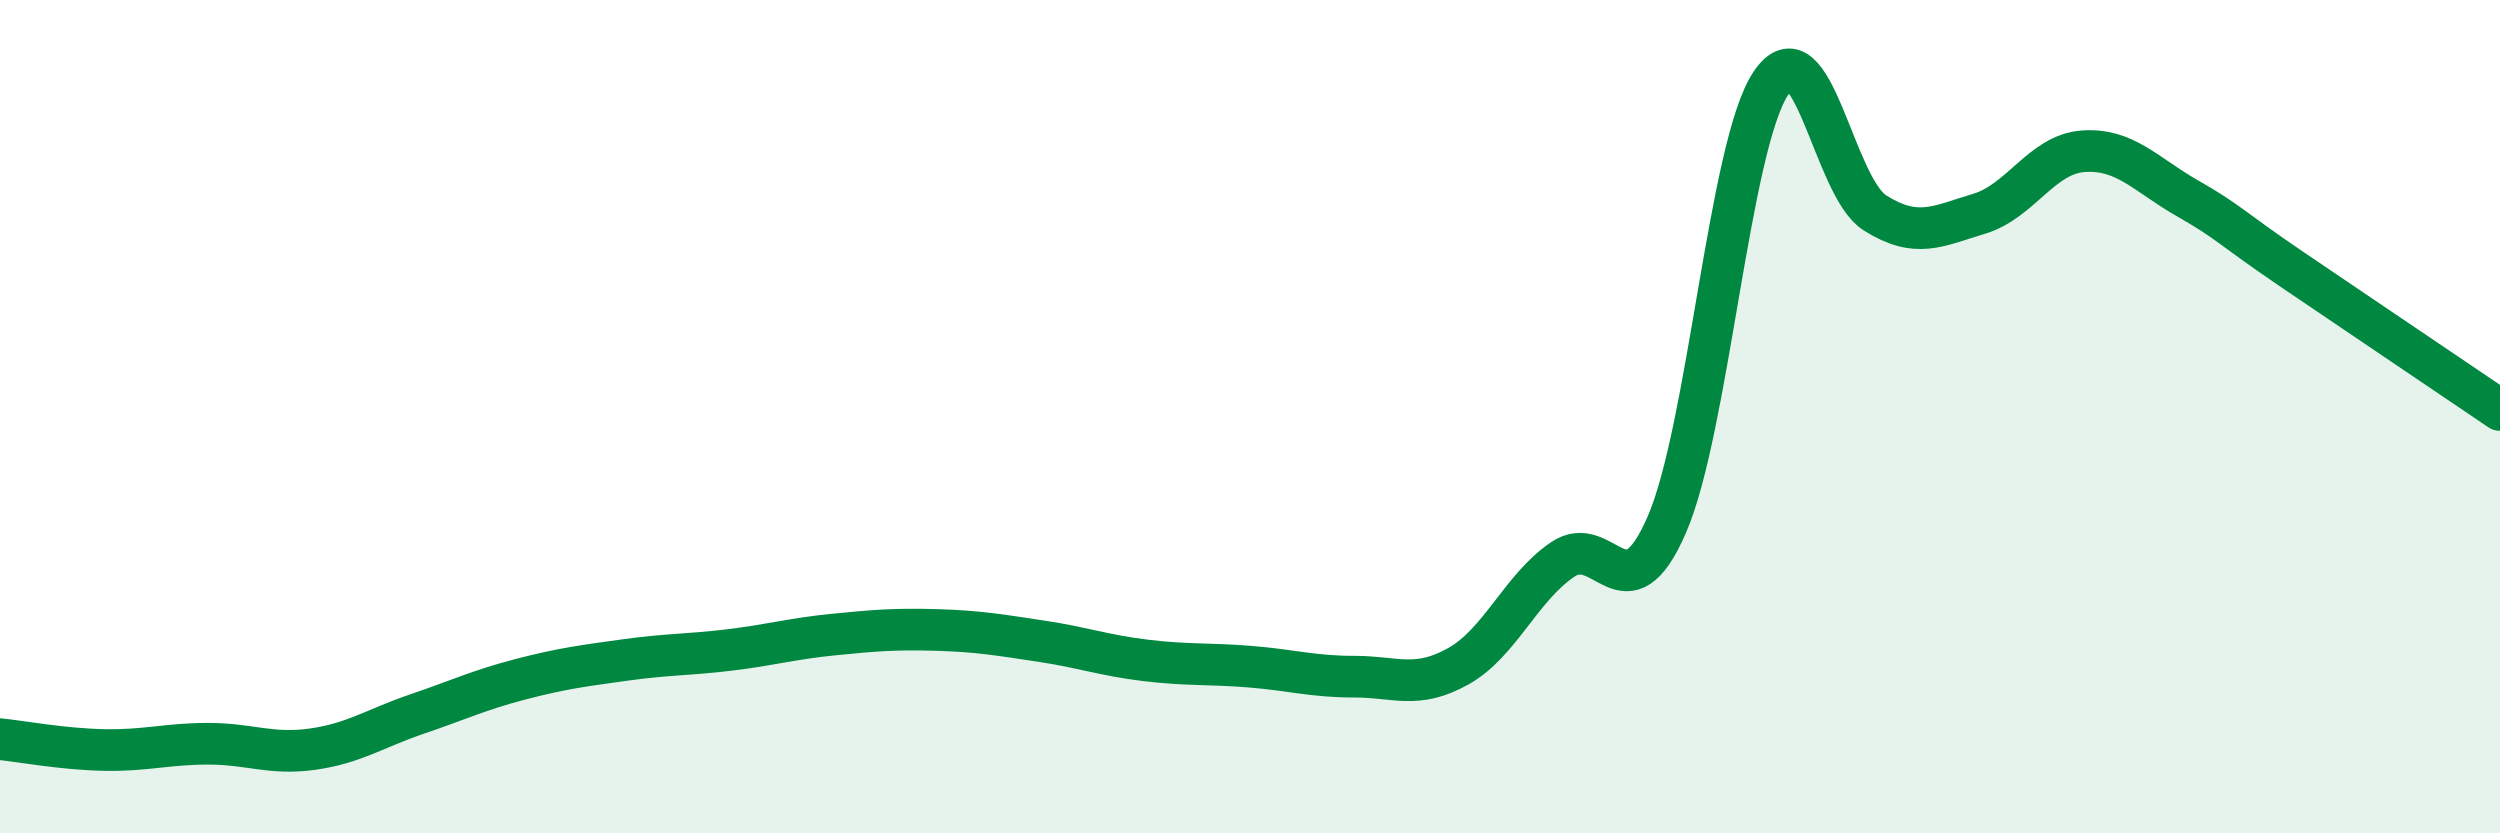
    <svg width="60" height="20" viewBox="0 0 60 20" xmlns="http://www.w3.org/2000/svg">
      <path
        d="M 0,17.74 C 0.5,17.79 1.5,17.98 2.5,18 C 3.5,18.02 4,17.85 5,17.85 C 6,17.85 6.5,18.12 7.5,17.98 C 8.5,17.84 9,17.48 10,17.14 C 11,16.8 11.5,16.56 12.5,16.3 C 13.5,16.04 14,15.98 15,15.84 C 16,15.7 16.5,15.72 17.5,15.6 C 18.5,15.48 19,15.33 20,15.23 C 21,15.13 21.5,15.09 22.5,15.12 C 23.5,15.15 24,15.24 25,15.39 C 26,15.54 26.5,15.73 27.5,15.85 C 28.5,15.97 29,15.92 30,16 C 31,16.08 31.5,16.24 32.5,16.24 C 33.5,16.24 34,16.55 35,15.99 C 36,15.43 36.5,14.11 37.5,13.43 C 38.5,12.75 39,14.89 40,12.6 C 41,10.31 41.5,3.5 42.5,2 C 43.5,0.5 44,4.48 45,5.11 C 46,5.74 46.5,5.43 47.5,5.13 C 48.5,4.83 49,3.7 50,3.63 C 51,3.56 51.5,4.19 52.5,4.76 C 53.5,5.33 53.5,5.44 55,6.46 C 56.5,7.48 59,9.16 60,9.84L60 20L0 20Z"
        fill="#008740"
        opacity="0.1"
        stroke-linecap="round"
        stroke-linejoin="round"
      />
      <path
        d="M 0,17.74 C 0.5,17.79 1.5,17.98 2.5,18 C 3.5,18.02 4,17.85 5,17.85 C 6,17.85 6.5,18.12 7.5,17.98 C 8.5,17.84 9,17.48 10,17.14 C 11,16.8 11.5,16.56 12.5,16.3 C 13.5,16.04 14,15.98 15,15.84 C 16,15.7 16.5,15.72 17.5,15.6 C 18.5,15.48 19,15.33 20,15.23 C 21,15.13 21.5,15.09 22.5,15.12 C 23.5,15.15 24,15.24 25,15.39 C 26,15.54 26.5,15.73 27.5,15.85 C 28.5,15.97 29,15.92 30,16 C 31,16.08 31.5,16.24 32.5,16.24 C 33.5,16.24 34,16.55 35,15.99 C 36,15.43 36.5,14.11 37.5,13.43 C 38.5,12.75 39,14.89 40,12.6 C 41,10.31 41.5,3.5 42.5,2 C 43.5,0.5 44,4.48 45,5.11 C 46,5.74 46.5,5.43 47.5,5.13 C 48.5,4.83 49,3.7 50,3.63 C 51,3.56 51.5,4.19 52.5,4.76 C 53.5,5.33 53.5,5.44 55,6.46 C 56.5,7.48 59,9.16 60,9.84"
        stroke="#008740"
        stroke-width="1"
        fill="none"
        stroke-linecap="round"
        stroke-linejoin="round"
      />
    </svg>
  